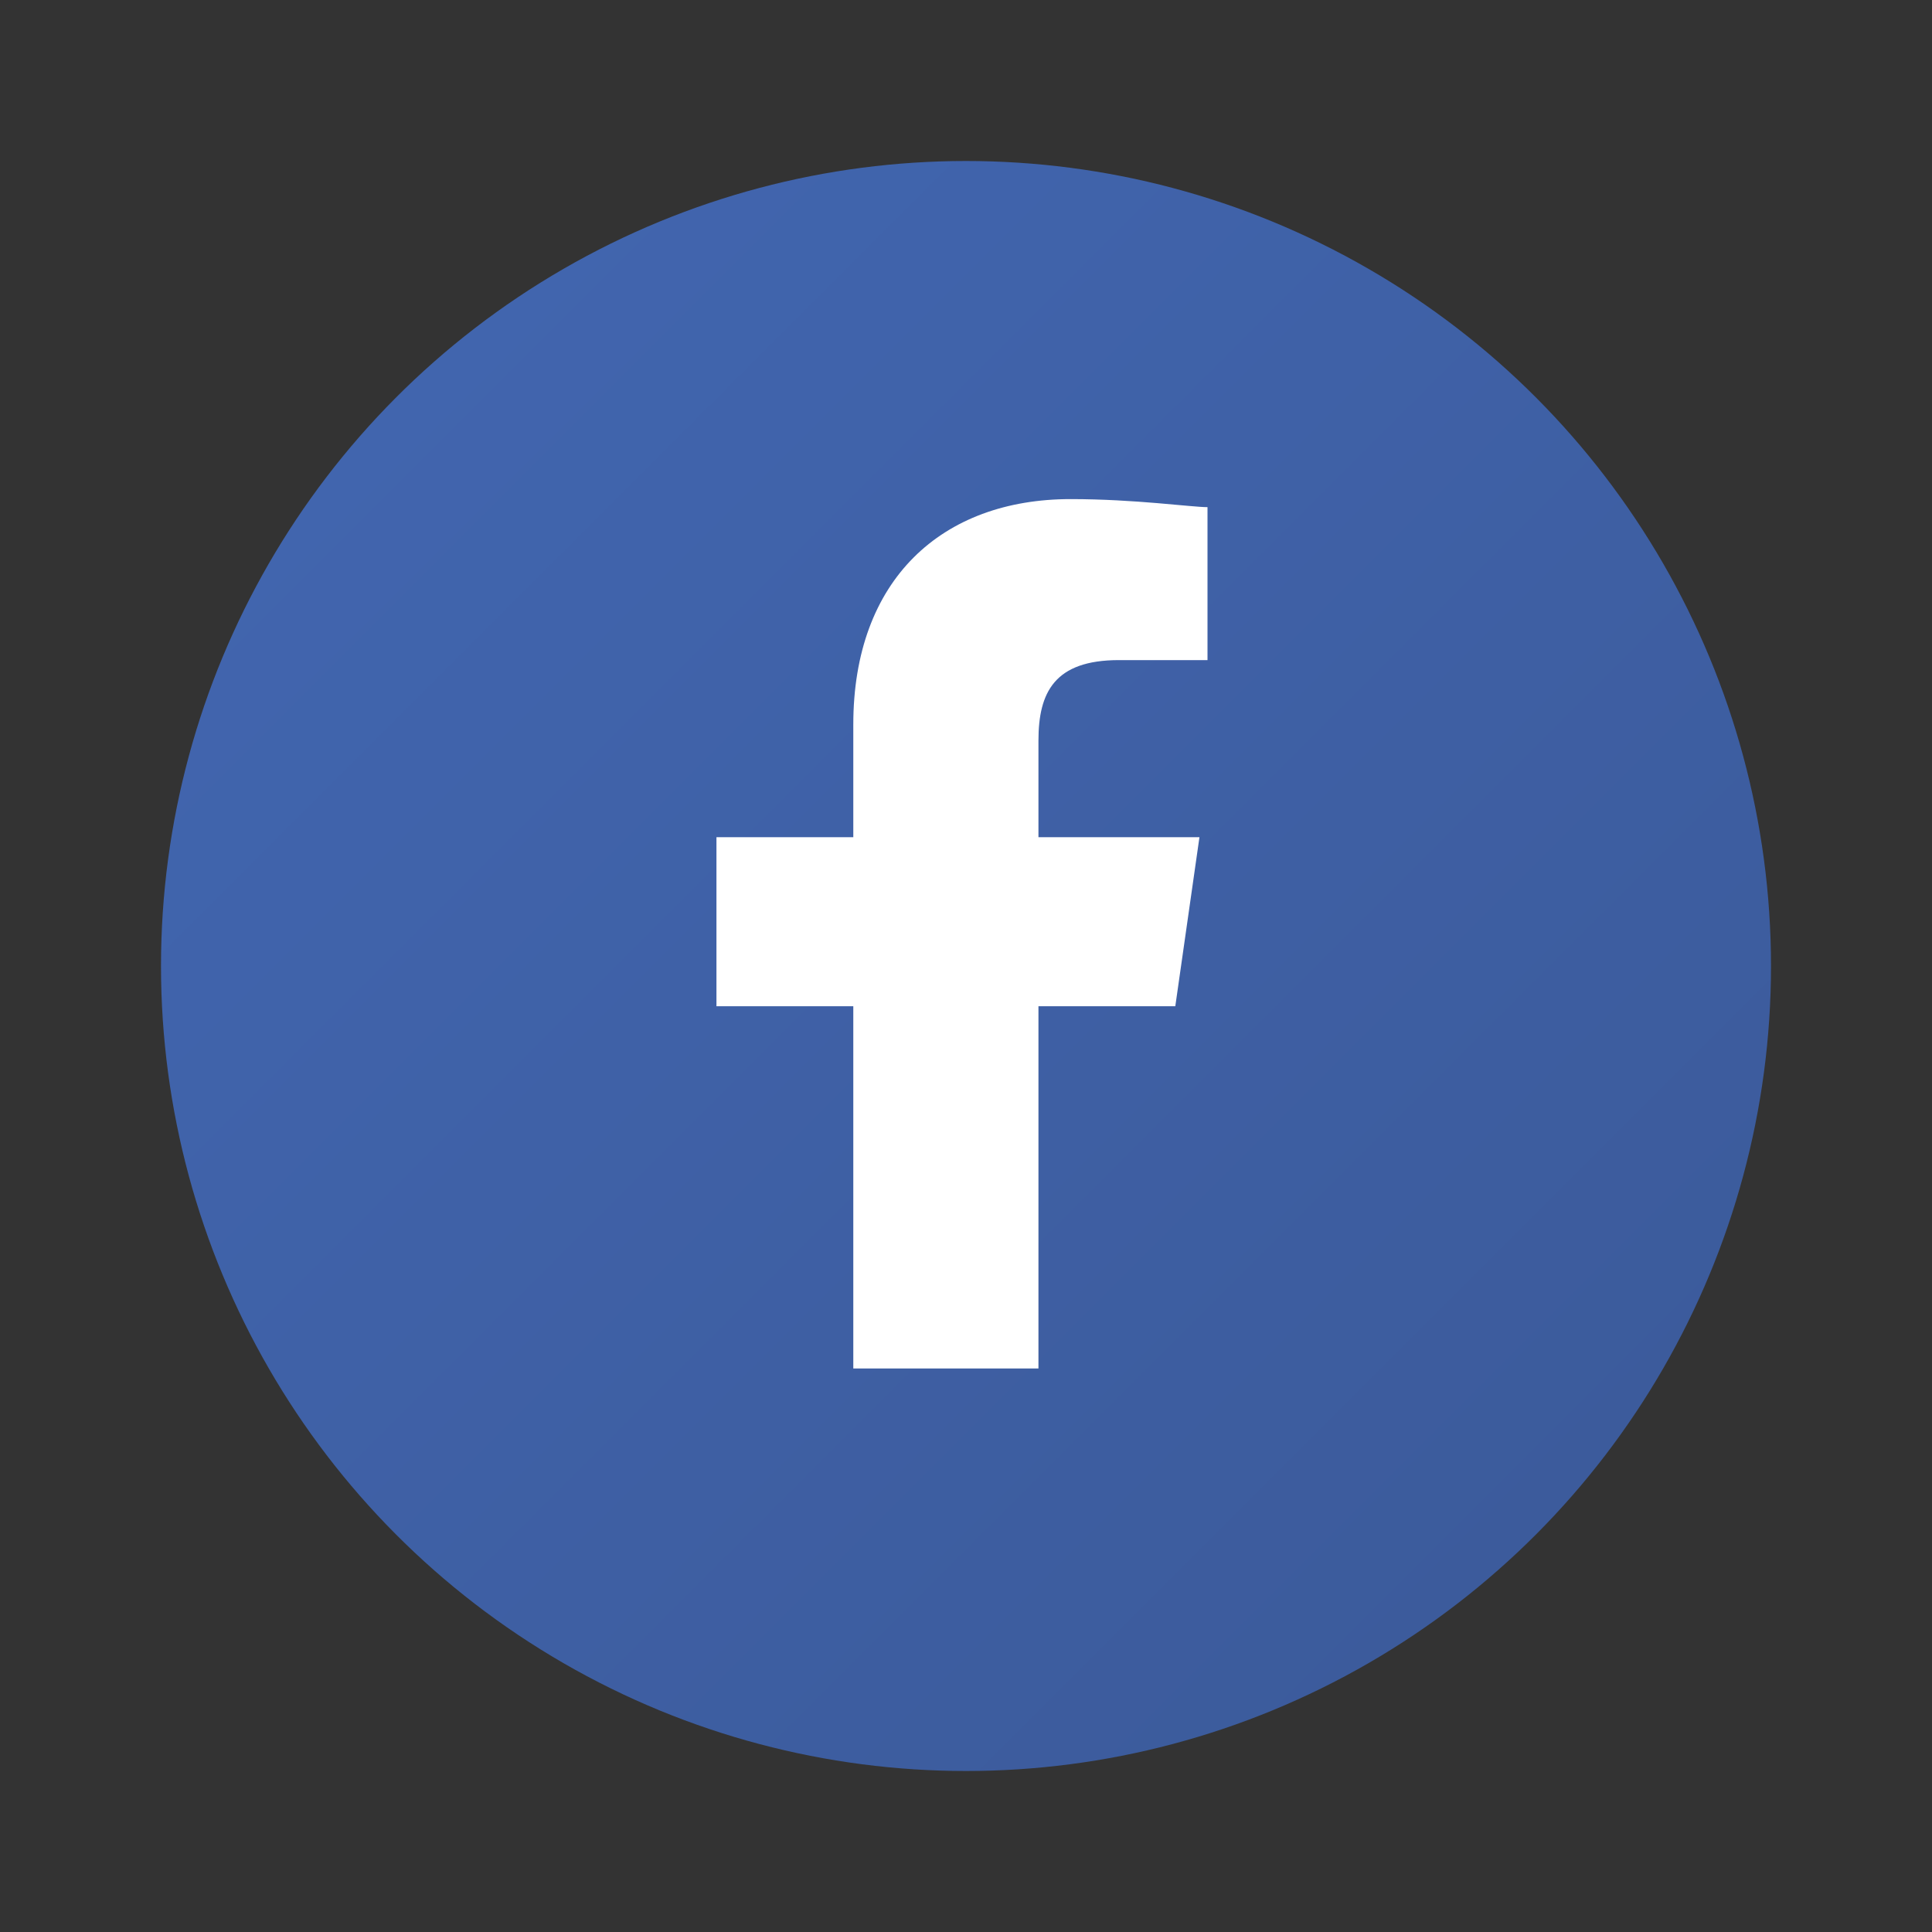 <?xml version="1.0" encoding="UTF-8"?>
<svg width="800px" height="800px" viewBox="0 0 24 24" xmlns="http://www.w3.org/2000/svg">
  <rect x="0" y="0" width="24" height="24" fill="#333333" stroke="none"/>
  <title>Facebook</title>
  <defs>
    <linearGradient id="fbGradient" x1="0%" y1="0%" x2="100%" y2="100%">
      <stop offset="0%" style="stop-color:#4267B2;stop-opacity:1" />
      <stop offset="100%" style="stop-color:#3b5998;stop-opacity:1" />
    </linearGradient>
  </defs>
  <g stroke="none" stroke-width="1" fill="none" fill-rule="evenodd">
    <circle cx="12" cy="12" r="10" fill="url(#fbGradient)"/>
    <path d="M12.9,17 L12.9,12.5 L14.6,12.5 L14.9,10.4 L12.9,10.4 L12.9,9.2 C12.9,8.6 13.1,8.2 13.9,8.2 L15,8.2 L15,6.3 C14.8,6.3 14.1,6.2 13.3,6.2 C11.7,6.2 10.6,7.2 10.6,9 L10.6,10.4 L8.9,10.4 L8.9,12.5 L10.6,12.5 L10.6,17 L12.9,17 Z" fill="#FFFFFF"/>
  </g>
</svg>